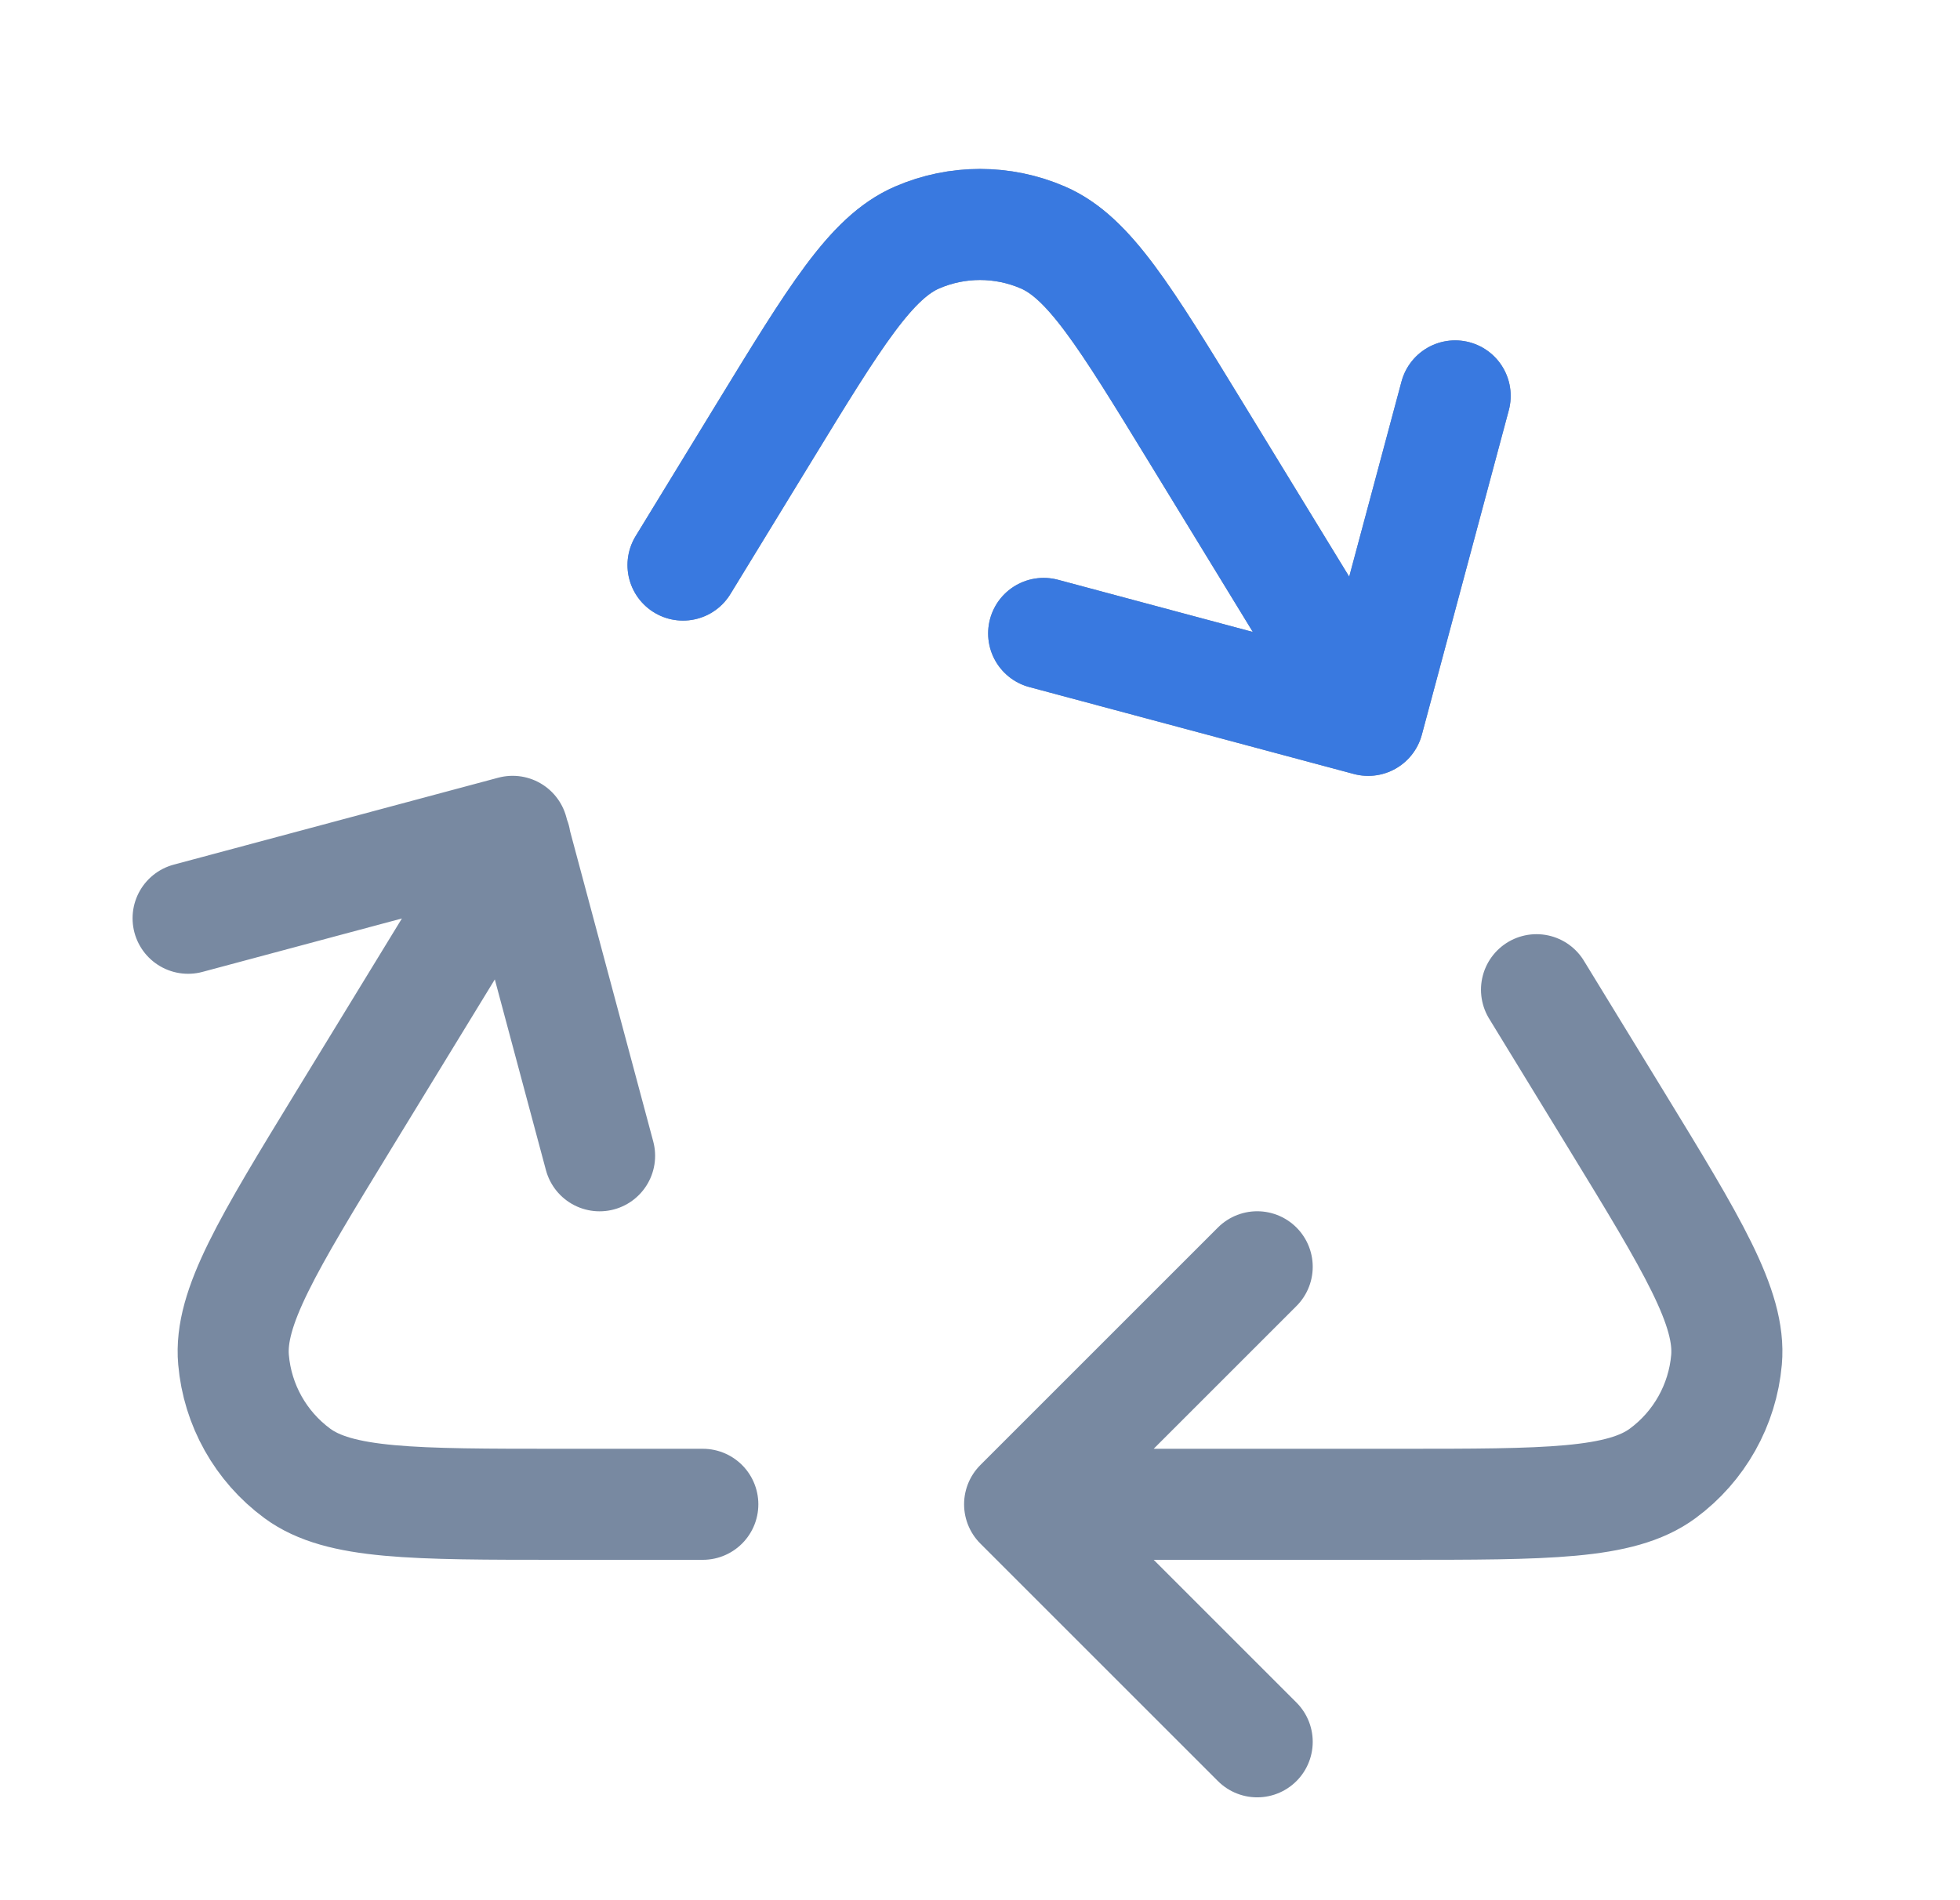 <svg width="33" height="32" viewBox="0 0 33 32" fill="none" xmlns="http://www.w3.org/2000/svg">
<path d="M17.833 25.333H23.559C26.046 25.333 27.289 25.333 27.995 24.812C28.611 24.358 29.002 23.661 29.069 22.899C29.145 22.025 28.497 20.964 27.2 18.842L25.87 16.667M8.674 14.14L5.8 18.842C4.504 20.964 3.855 22.025 3.932 22.899C3.998 23.661 4.389 24.358 5.005 24.812C5.711 25.333 6.954 25.333 9.441 25.333H11.833M23.019 12L20.141 7.291C18.937 5.321 18.335 4.336 17.56 4C16.884 3.707 16.116 3.707 15.44 4C14.665 4.336 14.063 5.321 12.859 7.291L11.5 9.516M24.5 6.667L23.036 12.131L17.572 10.667M3.167 15.464L8.631 14L10.095 19.464M21.167 29.333L17.167 25.333L21.167 21.333" stroke="#7889A1" stroke-width="1.87" stroke-linecap="round" stroke-linejoin="round"/>
<path d="M23.019 12L20.141 7.291C18.937 5.321 18.335 4.336 17.561 4C16.884 3.707 16.116 3.707 15.44 4C14.665 4.336 14.063 5.321 12.86 7.291L11.5 9.516M24.5 6.667L23.036 12.131L17.572 10.667" stroke="#3979E0" stroke-width="1.87" stroke-linecap="round" stroke-linejoin="round"/>
</svg>
